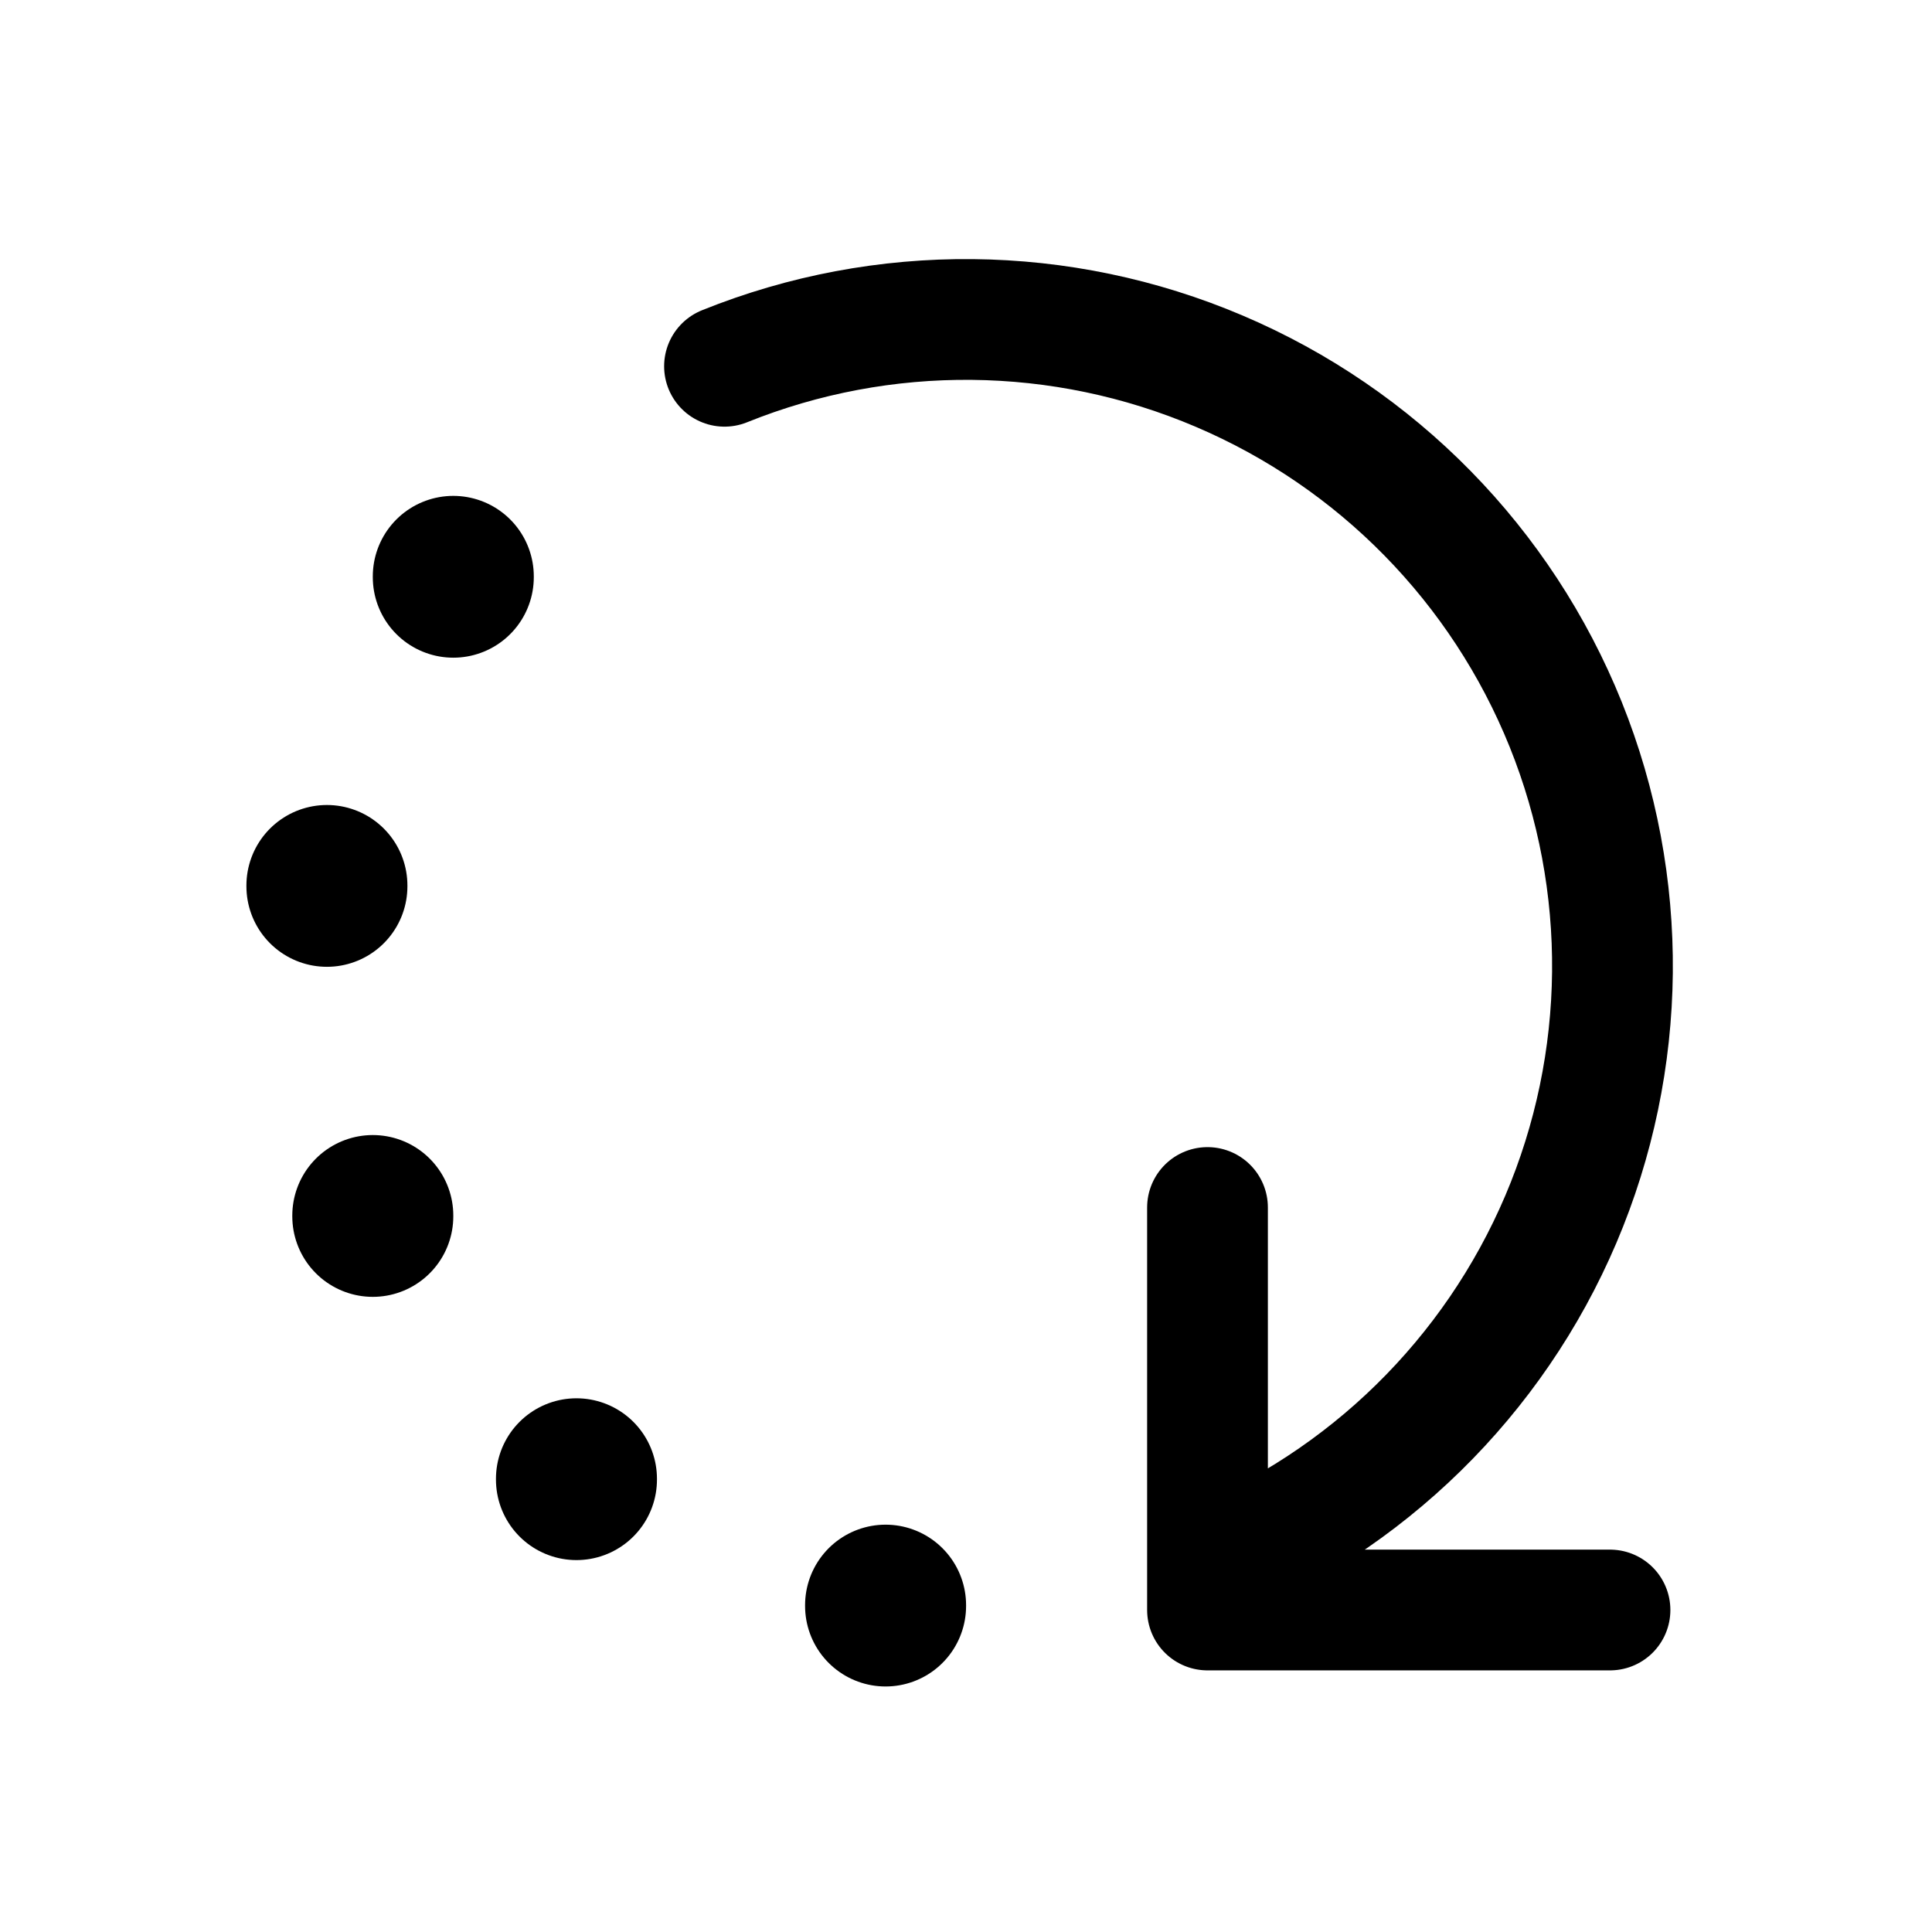 <svg width="24" height="24" viewBox="0 0 24 24" fill="none" xmlns="http://www.w3.org/2000/svg">
<path d="M9 4.55C10.975 3.754 13.186 3.776 15.146 4.611C17.106 5.445 18.654 7.024 19.45 9C20.245 10.976 20.223 13.187 19.389 15.147C18.554 17.107 16.975 18.654 15 19.45M15 15V20H20M5.63 7.16V7.17M4.06 11V11.01M4.63 15.1V15.11M7.16 18.37V18.38M11 19.94V19.95" stroke="#1C390A" style="stroke:#1C390A;stroke:color(display-p3 0.11 0.223 0.04);stroke-opacity:1;" stroke-width="1.5" stroke-linecap="round" stroke-linejoin="round"/>
<path d="M5.631 7.16V7.17M4.061 11V11.01M4.631 15.1V15.11M7.161 18.37V18.38M11.001 19.94V19.95" stroke="#14CB62" style="stroke:#14CB62;stroke:color(display-p3 0.078 0.796 0.384);stroke-opacity:1;" stroke-width="2" stroke-linecap="round" stroke-linejoin="round"/>
</svg>
